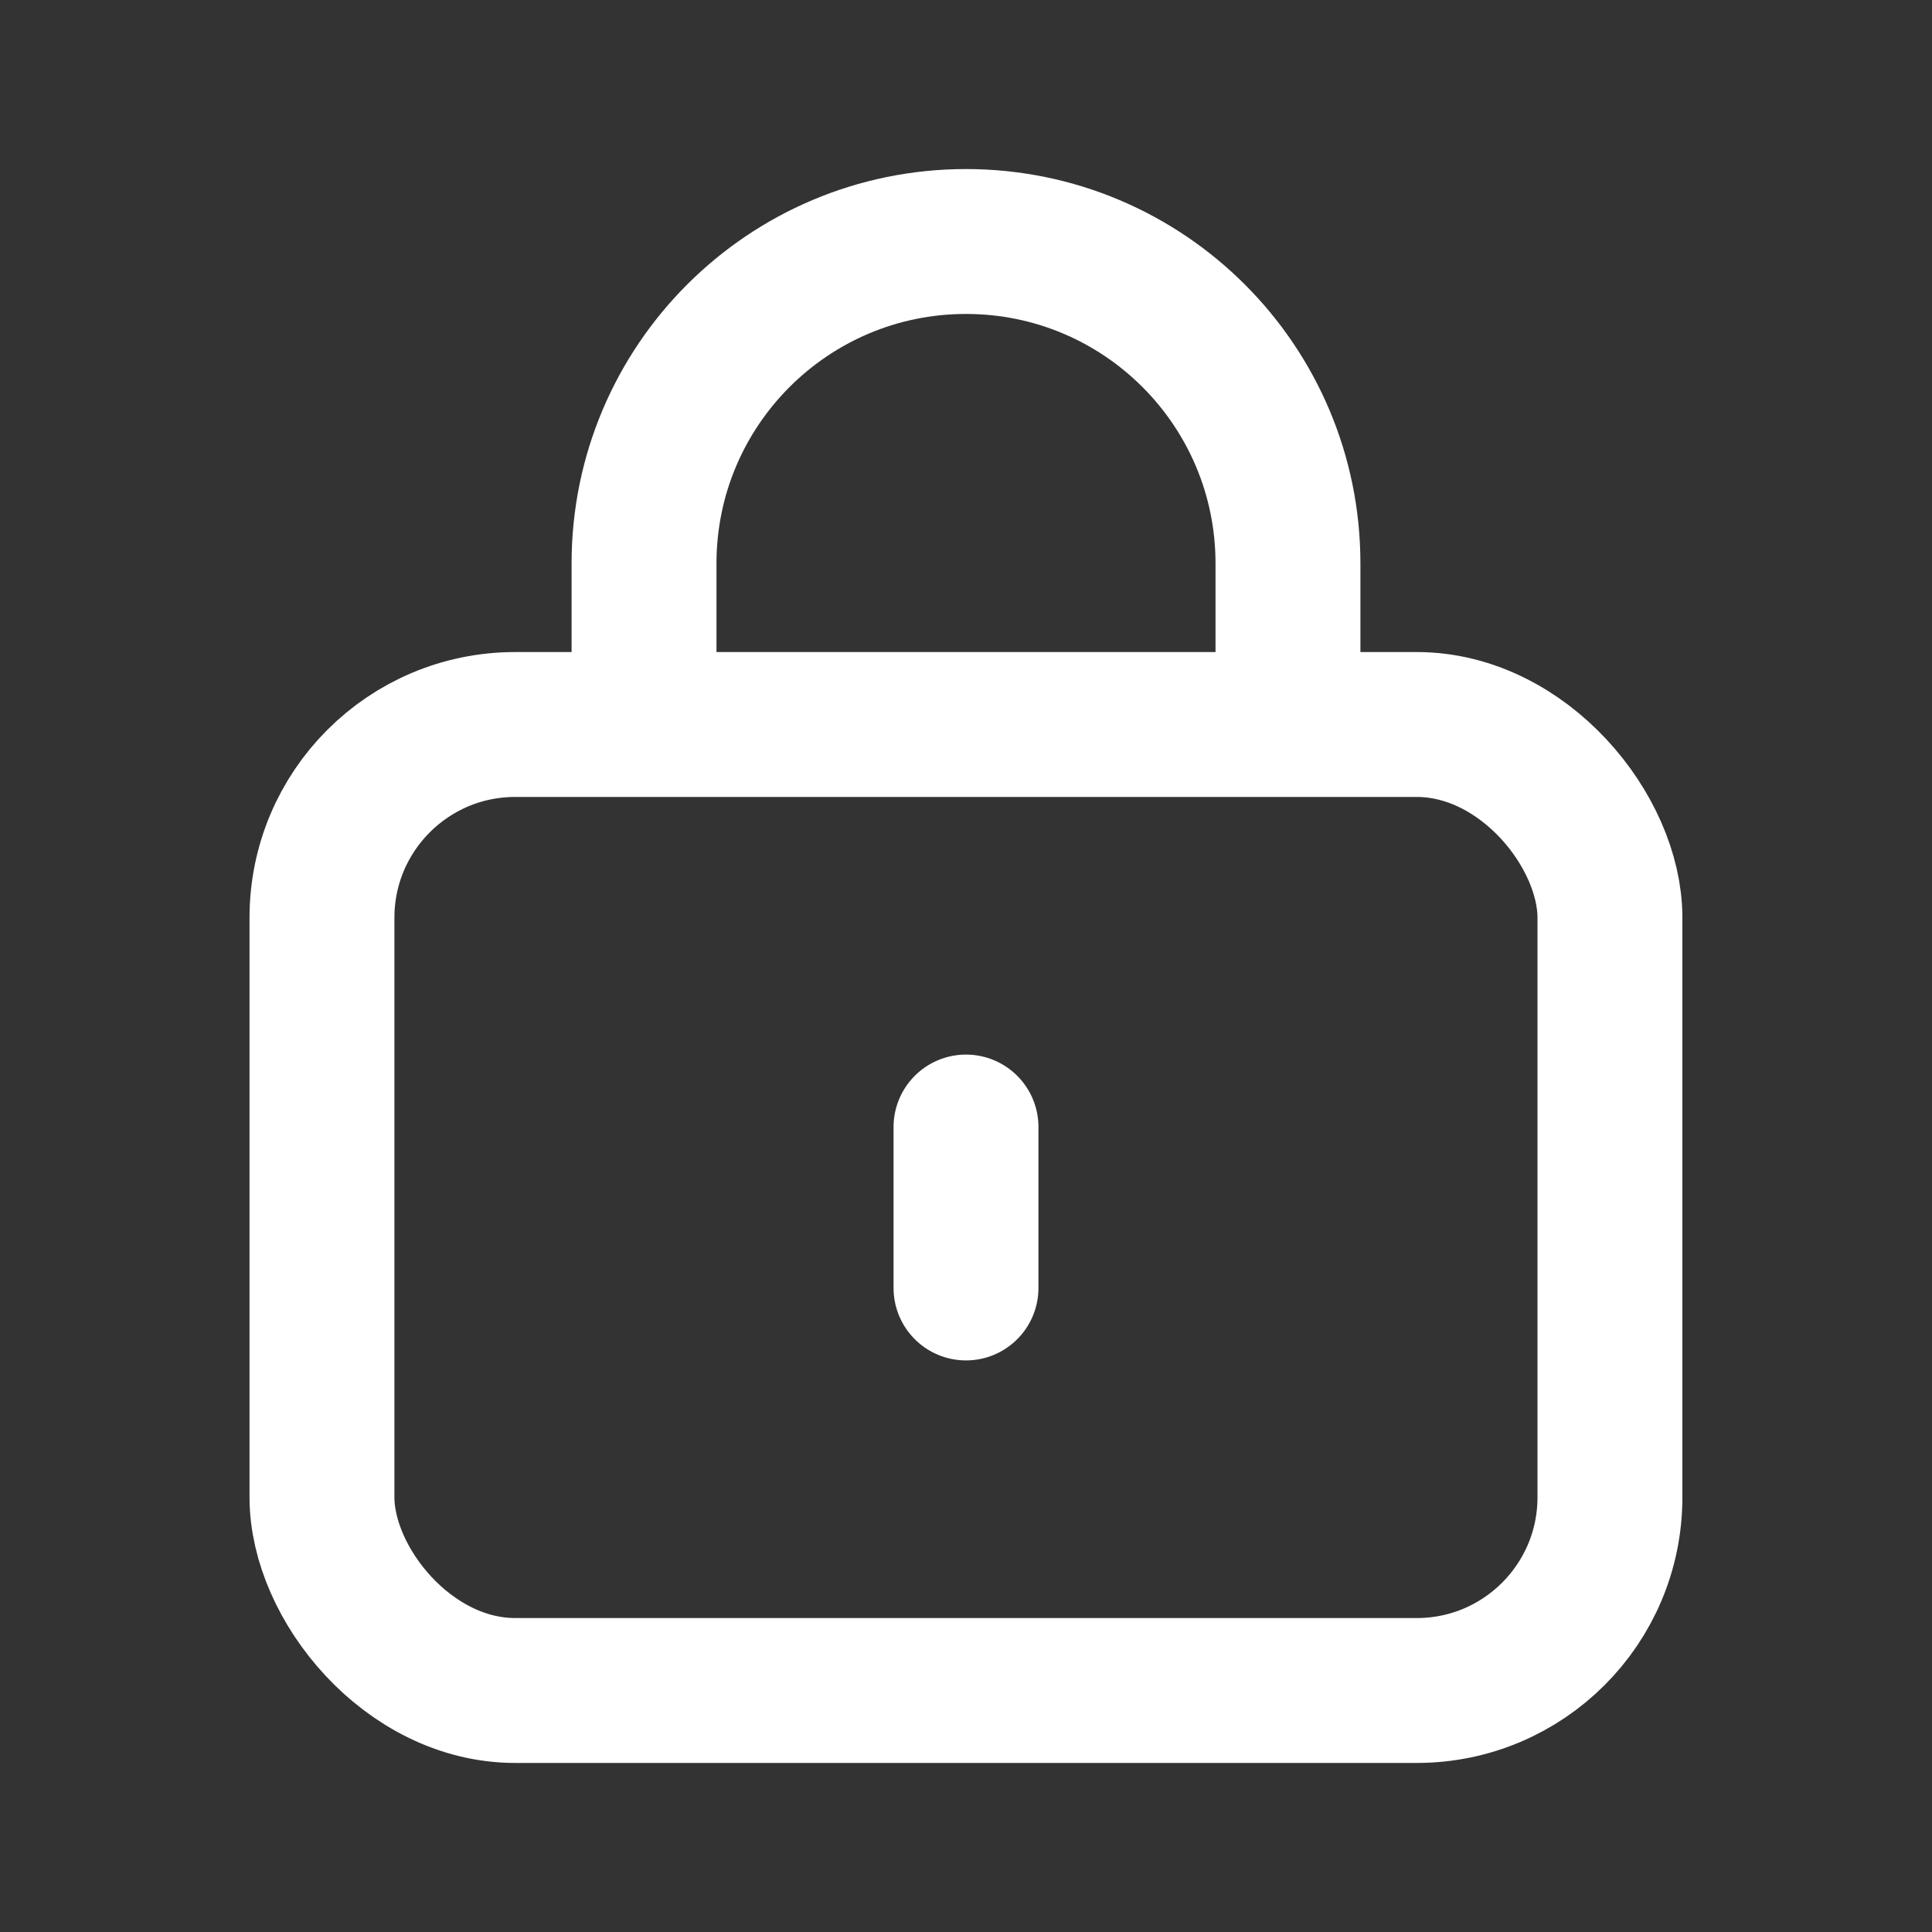 <svg width="20" height="20" viewBox="0 0 20 20" fill="none" xmlns="http://www.w3.org/2000/svg">
    <rect x="0" y="0" width="20" height="20" fill="#333333" stroke="none"/>
    <rect x="3.333" y="7.5" width="13.333" height="10" rx="2" stroke="white" stroke-width="1.5"/>
    <path d="M10 13.333L10 11.667" stroke="white" stroke-width="1.5" stroke-linecap="round" stroke-linejoin="round"/>
    <path d="M13.333 7.5V5.833C13.333 3.992 11.841 2.5 10 2.5V2.5C8.159 2.5 6.667 3.992 6.667 5.833L6.667 7.5" stroke="white" stroke-width="1.5"/>
</svg>
